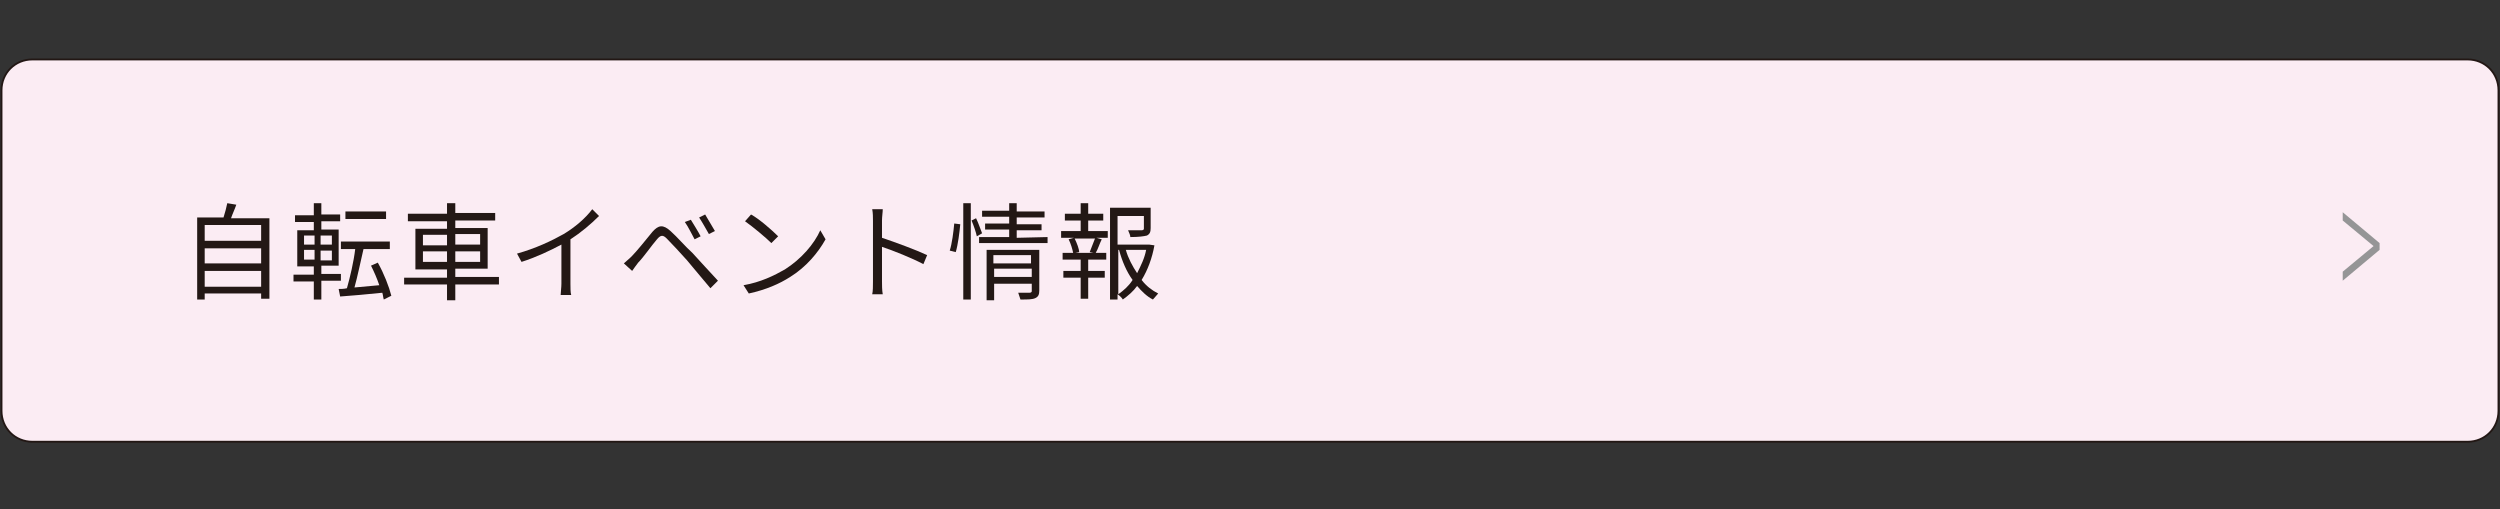 <?xml version="1.0" encoding="utf-8"?>
<!-- Generator: Adobe Illustrator 24.3.0, SVG Export Plug-In . SVG Version: 6.00 Build 0)  -->
<svg version="1.1" id="レイヤー_1" xmlns="http://www.w3.org/2000/svg" xmlns:xlink="http://www.w3.org/1999/xlink" x="0px"
	 y="0px" viewBox="0 0 332.2 67.7" style="enable-background:new 0 0 332.2 67.7;" xml:space="preserve">
<rect x="0" y="0" width="332.2" height="67.7" fill="#333333" stroke="none"/>
<style type="text/css">
	.st0{fill:#FBECF3;stroke:#221714;stroke-width:0.25;stroke-miterlimit:10;}
	.st1{fill:#959596;}
	.st2{fill:#231815;}
</style>
<path class="st0" d="M327.9,7.9c2.3,0,4.1,1.8,4.1,4.1v42.6c0,2.3-1.8,4.1-4.1,4.1H4.3c-2.3,0-4.1-1.8-4.1-4.1V12
	c0-2.3,1.8-4.1,4.1-4.1H327.9z"/>
<g>
	<g>
		<path class="st1" d="M311.3,37.3v-1.2l4.1-3.4l-4.1-3.4v-1.1l4.9,4.1v0.9L311.3,37.3z"/>
	</g>
</g>
<g>
	<g>
		<path class="st2" d="M35.8,28.9v10.8h-1.1V39h-7.5v0.8h-1V28.9h3.5c0.2-0.6,0.4-1.4,0.5-1.9l1.2,0.2c-0.2,0.6-0.5,1.2-0.7,1.8h5.1
			V28.9z M27.2,29.9V32h7.5v-2.1H27.2z M27.2,33v2h7.5v-2H27.2z M34.7,38.1V36h-7.5v2.1H34.7z"/>
		<path class="st2" d="M42.7,37.4v2.4h-1v-2.4H39v-0.9h2.7v-1.1h-2.2v-4.8h2.2v-1.1h-2.5v-0.9h2.5V27h1v1.5h2.5v0.9h-2.5v1.1H45v4.8
			h-2.3v1.1h2.6v0.9h-2.6V37.4z M40.4,32.5h1.4v-1.2h-1.4V32.5z M40.4,34.5h1.4v-1.3h-1.4V34.5z M44.1,31.3h-1.5v1.2h1.5V31.3z
			 M44.1,33.3h-1.5v1.3h1.5V33.3z M51,39.8c-0.1-0.3-0.1-0.6-0.2-0.9c-2,0.2-4.1,0.4-5.6,0.5l-0.2-1c0.3,0,0.7,0,1.1-0.1
			c0.4-1.4,0.9-3.5,1.1-5.2h-1.9v-1h6.5v1h-3.5c-0.4,1.7-0.8,3.7-1.2,5.1c1-0.1,2.2-0.2,3.3-0.3c-0.3-0.9-0.7-1.8-1.1-2.6l0.9-0.4
			c0.8,1.4,1.5,3.2,1.8,4.4L51,39.8z M51.3,29.1h-5.4v-1h5.4V29.1z"/>
		<path class="st2" d="M66.3,37.8h-5.8v2.1h-1.1v-2.1h-5.7v-0.9h5.7v-1.1h-4.2v-5.4h4.2v-1h-5.2v-1h5.2V27h1.1v1.3h5.3v1h-5.3v1h4.3
			v5.4h-4.3v1.1h5.8V37.8z M56.2,32.6h3.2v-1.4h-3.2V32.6z M59.4,34.8v-1.4h-3.2v1.4H59.4z M60.5,31.1v1.4h3.3v-1.4H60.5z
			 M63.8,33.4h-3.3v1.4h3.3V33.4z"/>
		<path class="st2" d="M74.9,31.1c1.5-0.9,2.9-2.1,3.8-3.3l0.9,0.9c-1.1,1.1-2.4,2.2-3.8,3.1v5.9c0,0.5,0,1.2,0.1,1.5h-1.4
			c0-0.3,0.1-1,0.1-1.5v-5.2c-1.5,0.8-3.4,1.7-5.3,2.3l-0.6-1.1C71.2,33,73.3,32,74.9,31.1z"/>
		<path class="st2" d="M83.9,34.1c0.7-0.7,1.9-2.2,2.8-3.3c0.8-0.9,1.4-1,2.4-0.1c0.9,0.8,2,2.1,2.9,2.9c0.9,1,2.3,2.5,3.4,3.7l-1,1
			c-1-1.2-2.2-2.6-3.1-3.7c-0.8-0.9-2.1-2.3-2.7-2.9c-0.5-0.5-0.8-0.5-1.3,0.1c-0.7,0.8-1.8,2.4-2.5,3.1c-0.3,0.4-0.6,0.8-0.8,1.1
			l-1.1-1C83.2,34.7,83.5,34.5,83.9,34.1z M93.1,31.4l-0.8,0.4c-0.4-0.7-0.8-1.6-1.3-2.3l0.8-0.3C92.1,29.7,92.8,30.8,93.1,31.4z
			 M95,30.7l-0.8,0.4c-0.4-0.7-0.9-1.6-1.3-2.2l0.8-0.4C94,29,94.6,30,95,30.7z"/>
		<path class="st2" d="M104.3,35.8c2.2-1.4,3.9-3.4,4.7-5.2l0.7,1.2c-1,1.8-2.6,3.7-4.7,5c-1.4,0.9-3.2,1.7-5.5,2.2l-0.7-1.1
			C101.1,37.5,102.9,36.6,104.3,35.8z M103.4,31.4l-0.9,0.9c-0.7-0.7-2.5-2.2-3.5-2.9l0.8-0.9C100.9,29.1,102.6,30.6,103.4,31.4z"/>
		<path class="st2" d="M116,29.3c0-0.4,0-1-0.1-1.5h1.4c0,0.4-0.1,1-0.1,1.5c0,0.6,0,1.4,0,2.3c1.8,0.6,4.5,1.6,6,2.3l-0.5,1.2
			c-1.5-0.8-4-1.8-5.5-2.3c0,2.1,0,4.2,0,4.6c0,0.4,0,1.2,0.1,1.7h-1.4c0.1-0.4,0.1-1.1,0.1-1.7V29.3z"/>
		<path class="st2" d="M126.2,33.3c0.3-0.9,0.5-2.5,0.6-3.6l0.8,0.1c-0.1,1.1-0.3,2.7-0.6,3.7L126.2,33.3z M128,27h1v12.8h-1V27z
			 M129.7,29c0.3,0.6,0.6,1.5,0.8,2l-0.7,0.4c-0.1-0.5-0.4-1.4-0.7-2.1L129.7,29z M139.2,31.5v0.8h-9.1v-0.8h4v-1h-3.2v-0.8h3.2
			v-0.9h-3.6V28h3.6v-1h1v1.1h3.7v0.8h-3.7v0.9h3.3v0.8h-3.3v1L139.2,31.5L139.2,31.5z M138.1,38.6c0,0.5-0.1,0.8-0.5,1
			s-1,0.2-2,0.2c-0.1-0.3-0.2-0.6-0.3-0.9c0.7,0,1.4,0,1.5,0c0.2,0,0.3-0.1,0.3-0.2v-1h-5v2.2h-1v-6.7h7V38.6z M132,33.9V35h5v-1.1
			H132z M137.1,36.8v-1.1h-5v1.1H137.1z"/>
		<path class="st2" d="M144.6,30.7h2.6v0.9h-1.5l0.7,0.2c-0.3,0.6-0.5,1.3-0.8,1.8h1.4v0.9h-2.4V36h2.2v0.9h-2.2v2.8h-1v-2.8h-2.3
			V36h2.3v-1.5h-2.4v-0.9h1.4c-0.1-0.5-0.3-1.2-0.6-1.8l0.7-0.2H141v-0.9h2.6v-1.4h-2.1v-0.9h2.1V27h1v1.4h2v0.9h-2V30.7z
			 M144.8,33.5c0.2-0.5,0.5-1.3,0.7-1.8h-2.7c0.3,0.6,0.6,1.4,0.6,1.8l-0.5,0.1h2.4L144.8,33.5z M153.4,32.6
			c-0.3,1.7-0.9,3.3-1.7,4.6c0.6,0.8,1.4,1.4,2.2,1.8c-0.2,0.2-0.5,0.6-0.7,0.8c-0.8-0.4-1.5-1.1-2.1-1.8c-0.5,0.7-1.2,1.3-1.9,1.8
			c-0.1-0.2-0.4-0.5-0.7-0.7v0.7h-1V27.6h5.4v2.7c0,0.5-0.1,0.8-0.5,1c-0.4,0.1-1.1,0.2-2.2,0.2c0-0.3-0.2-0.6-0.3-0.9
			c0.9,0,1.6,0,1.8,0s0.3-0.1,0.3-0.2v-1.7h-3.5v3.8h4h0.2L153.4,32.6z M148.6,39.1c0.7-0.5,1.4-1.1,1.9-1.9c-0.8-1.1-1.4-2.5-1.8-4
			h-0.1L148.6,39.1L148.6,39.1z M149.6,33.2c0.3,1.1,0.9,2.2,1.5,3.1c0.5-1,1-2,1.2-3.1H149.6z"/>
	</g>
</g>
</svg>

